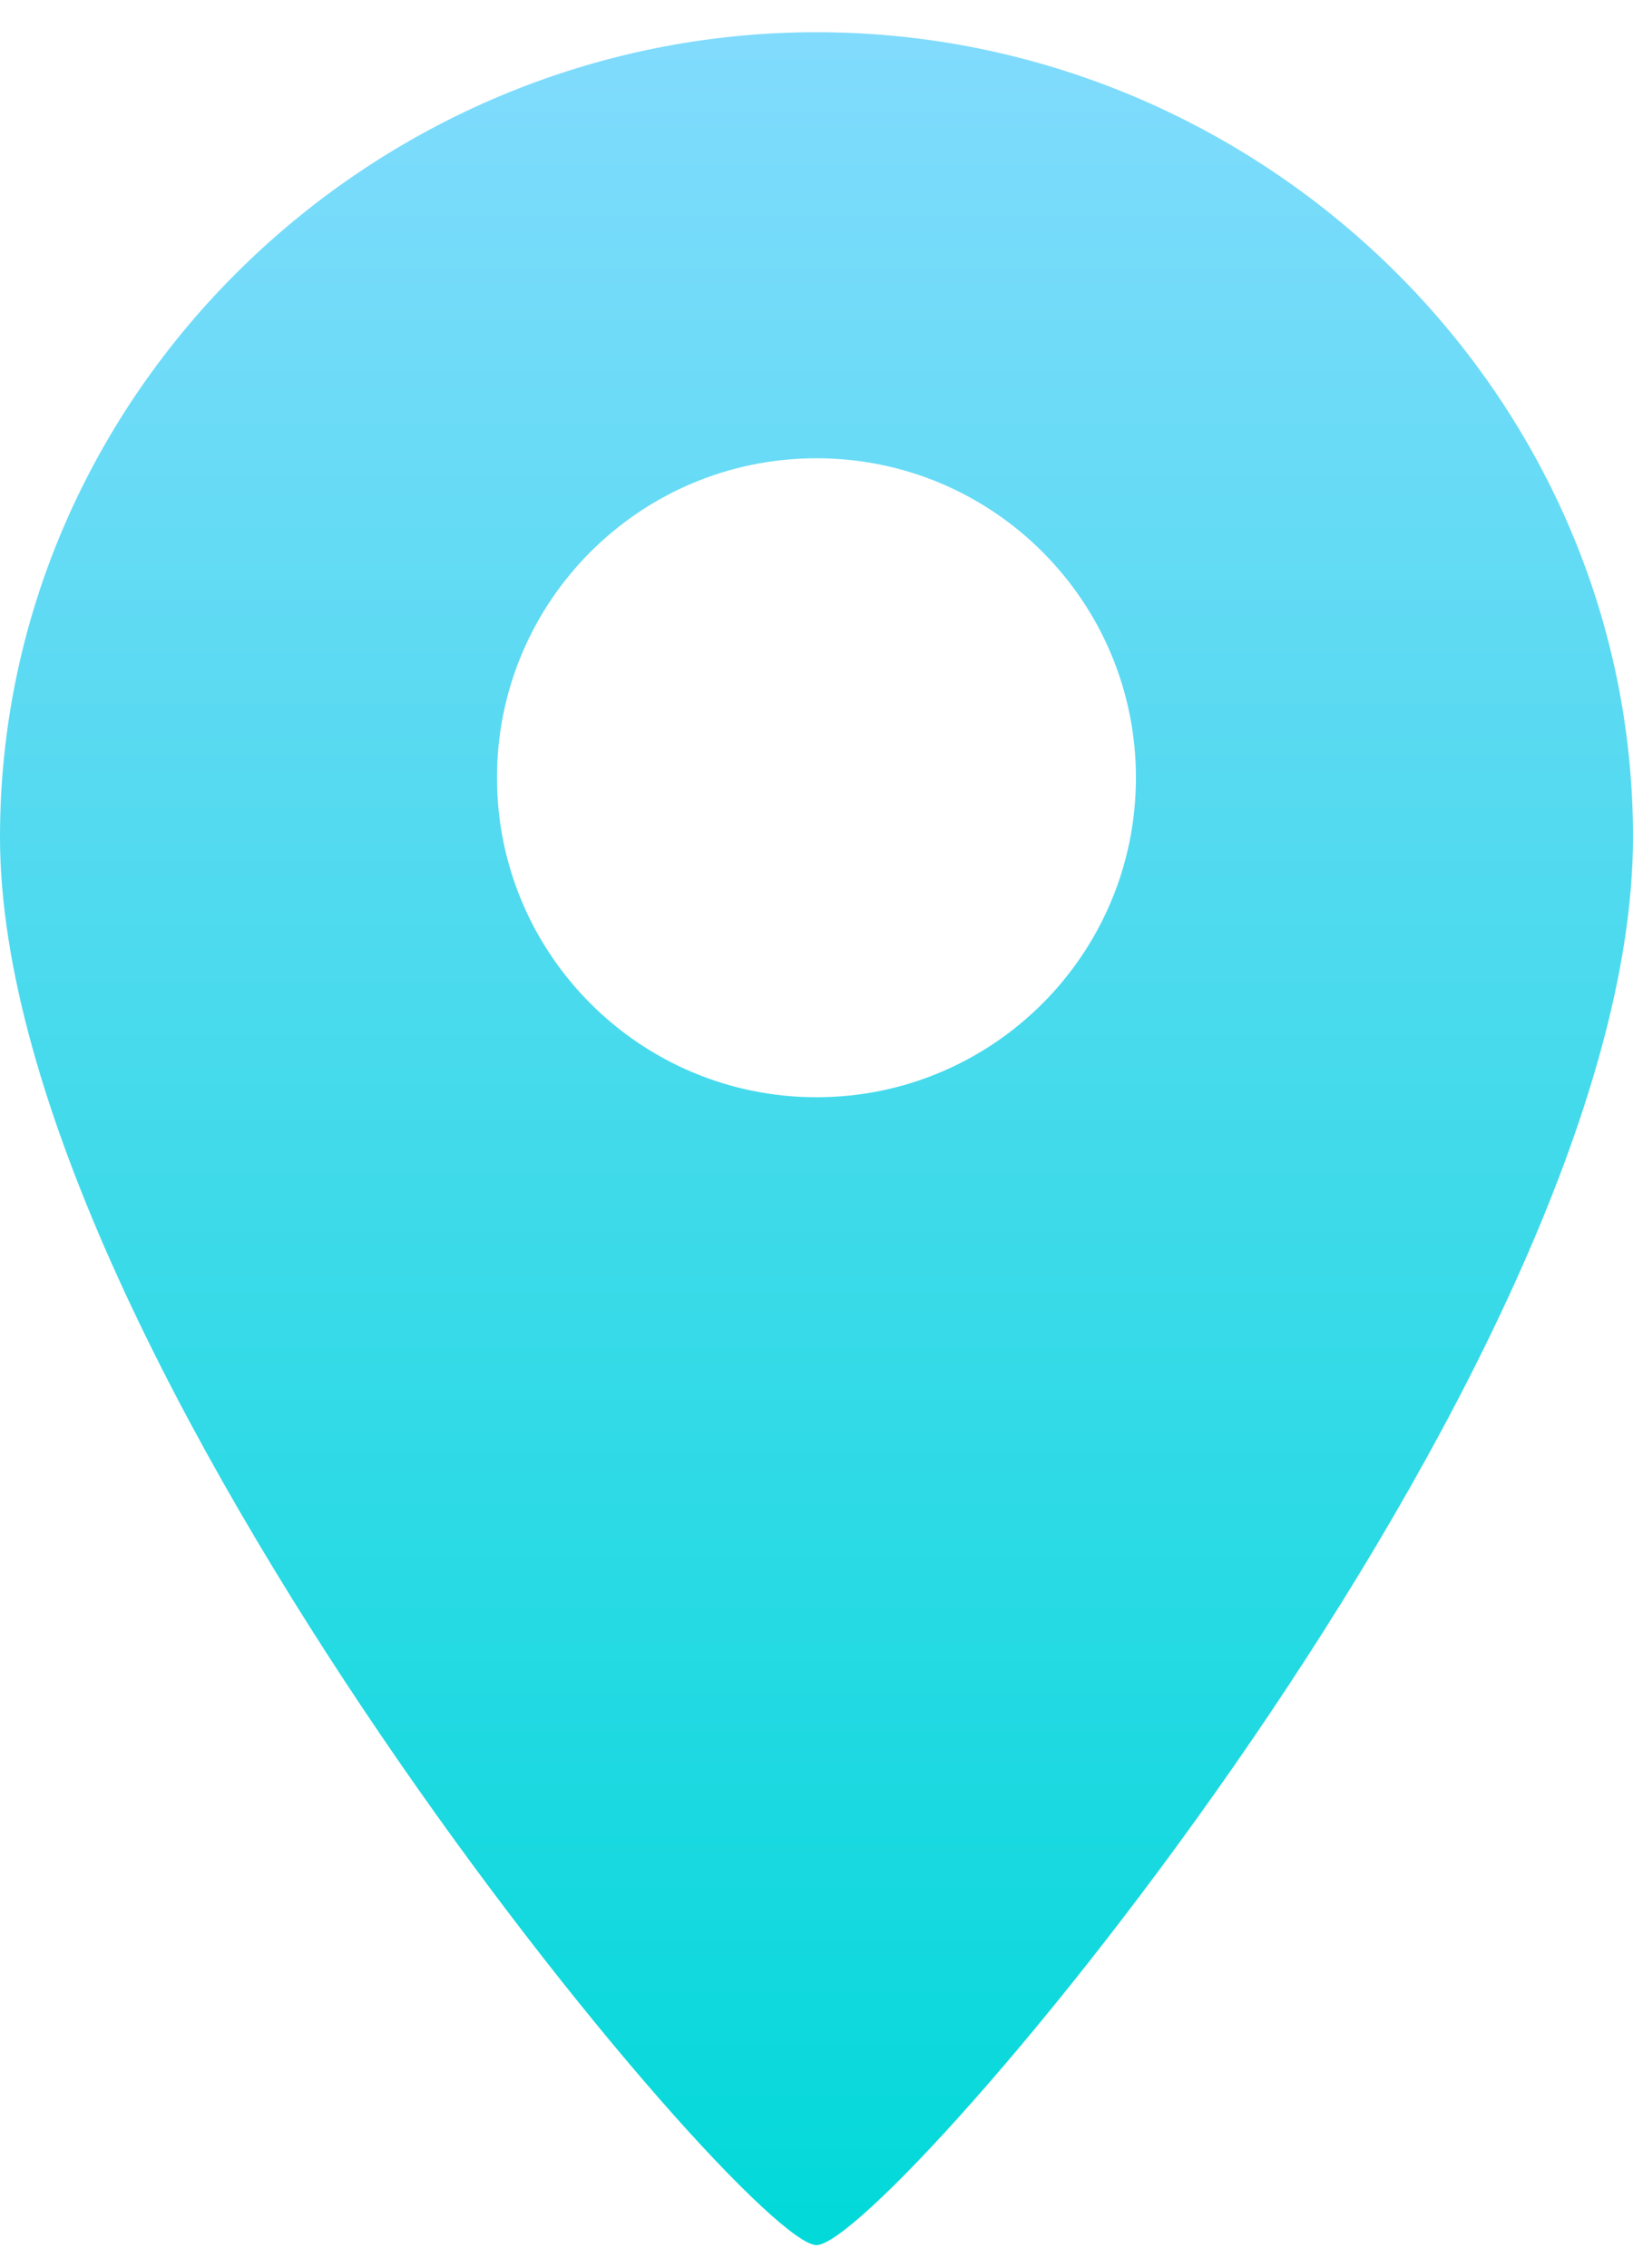 <svg width="18" height="25" viewBox="0 0 18 25" fill="none" xmlns="http://www.w3.org/2000/svg">
<path id="&#228;&#189;&#141;&#231;&#189;&#174;&#229;&#155;&#190;&#230;&#160;&#135;" fill-rule="evenodd" clip-rule="evenodd" d="M9 24.746C9.783 24.746 18 15.094 18 9.225C18 4.326 13.899 0.355 9 0.355C4.101 0.355 0 4.326 0 9.225C0 14.964 8.217 24.746 9 24.746ZM9 12.094C10.945 12.094 12.521 10.517 12.521 8.572C12.521 6.627 10.945 5.051 9 5.051C7.055 5.051 5.478 6.627 5.478 8.572C5.478 10.517 7.055 12.094 9 12.094Z" fill="url(#paint0_linear_23_446)"/>
<defs>
<linearGradient id="paint0_linear_23_446" x1="9" y1="0.355" x2="9" y2="24.746" gradientUnits="userSpaceOnUse">
<stop stop-color="#81DBFD"/>
<stop offset="1" stop-color="#02D9D9"/>
</linearGradient>
</defs>
</svg>
